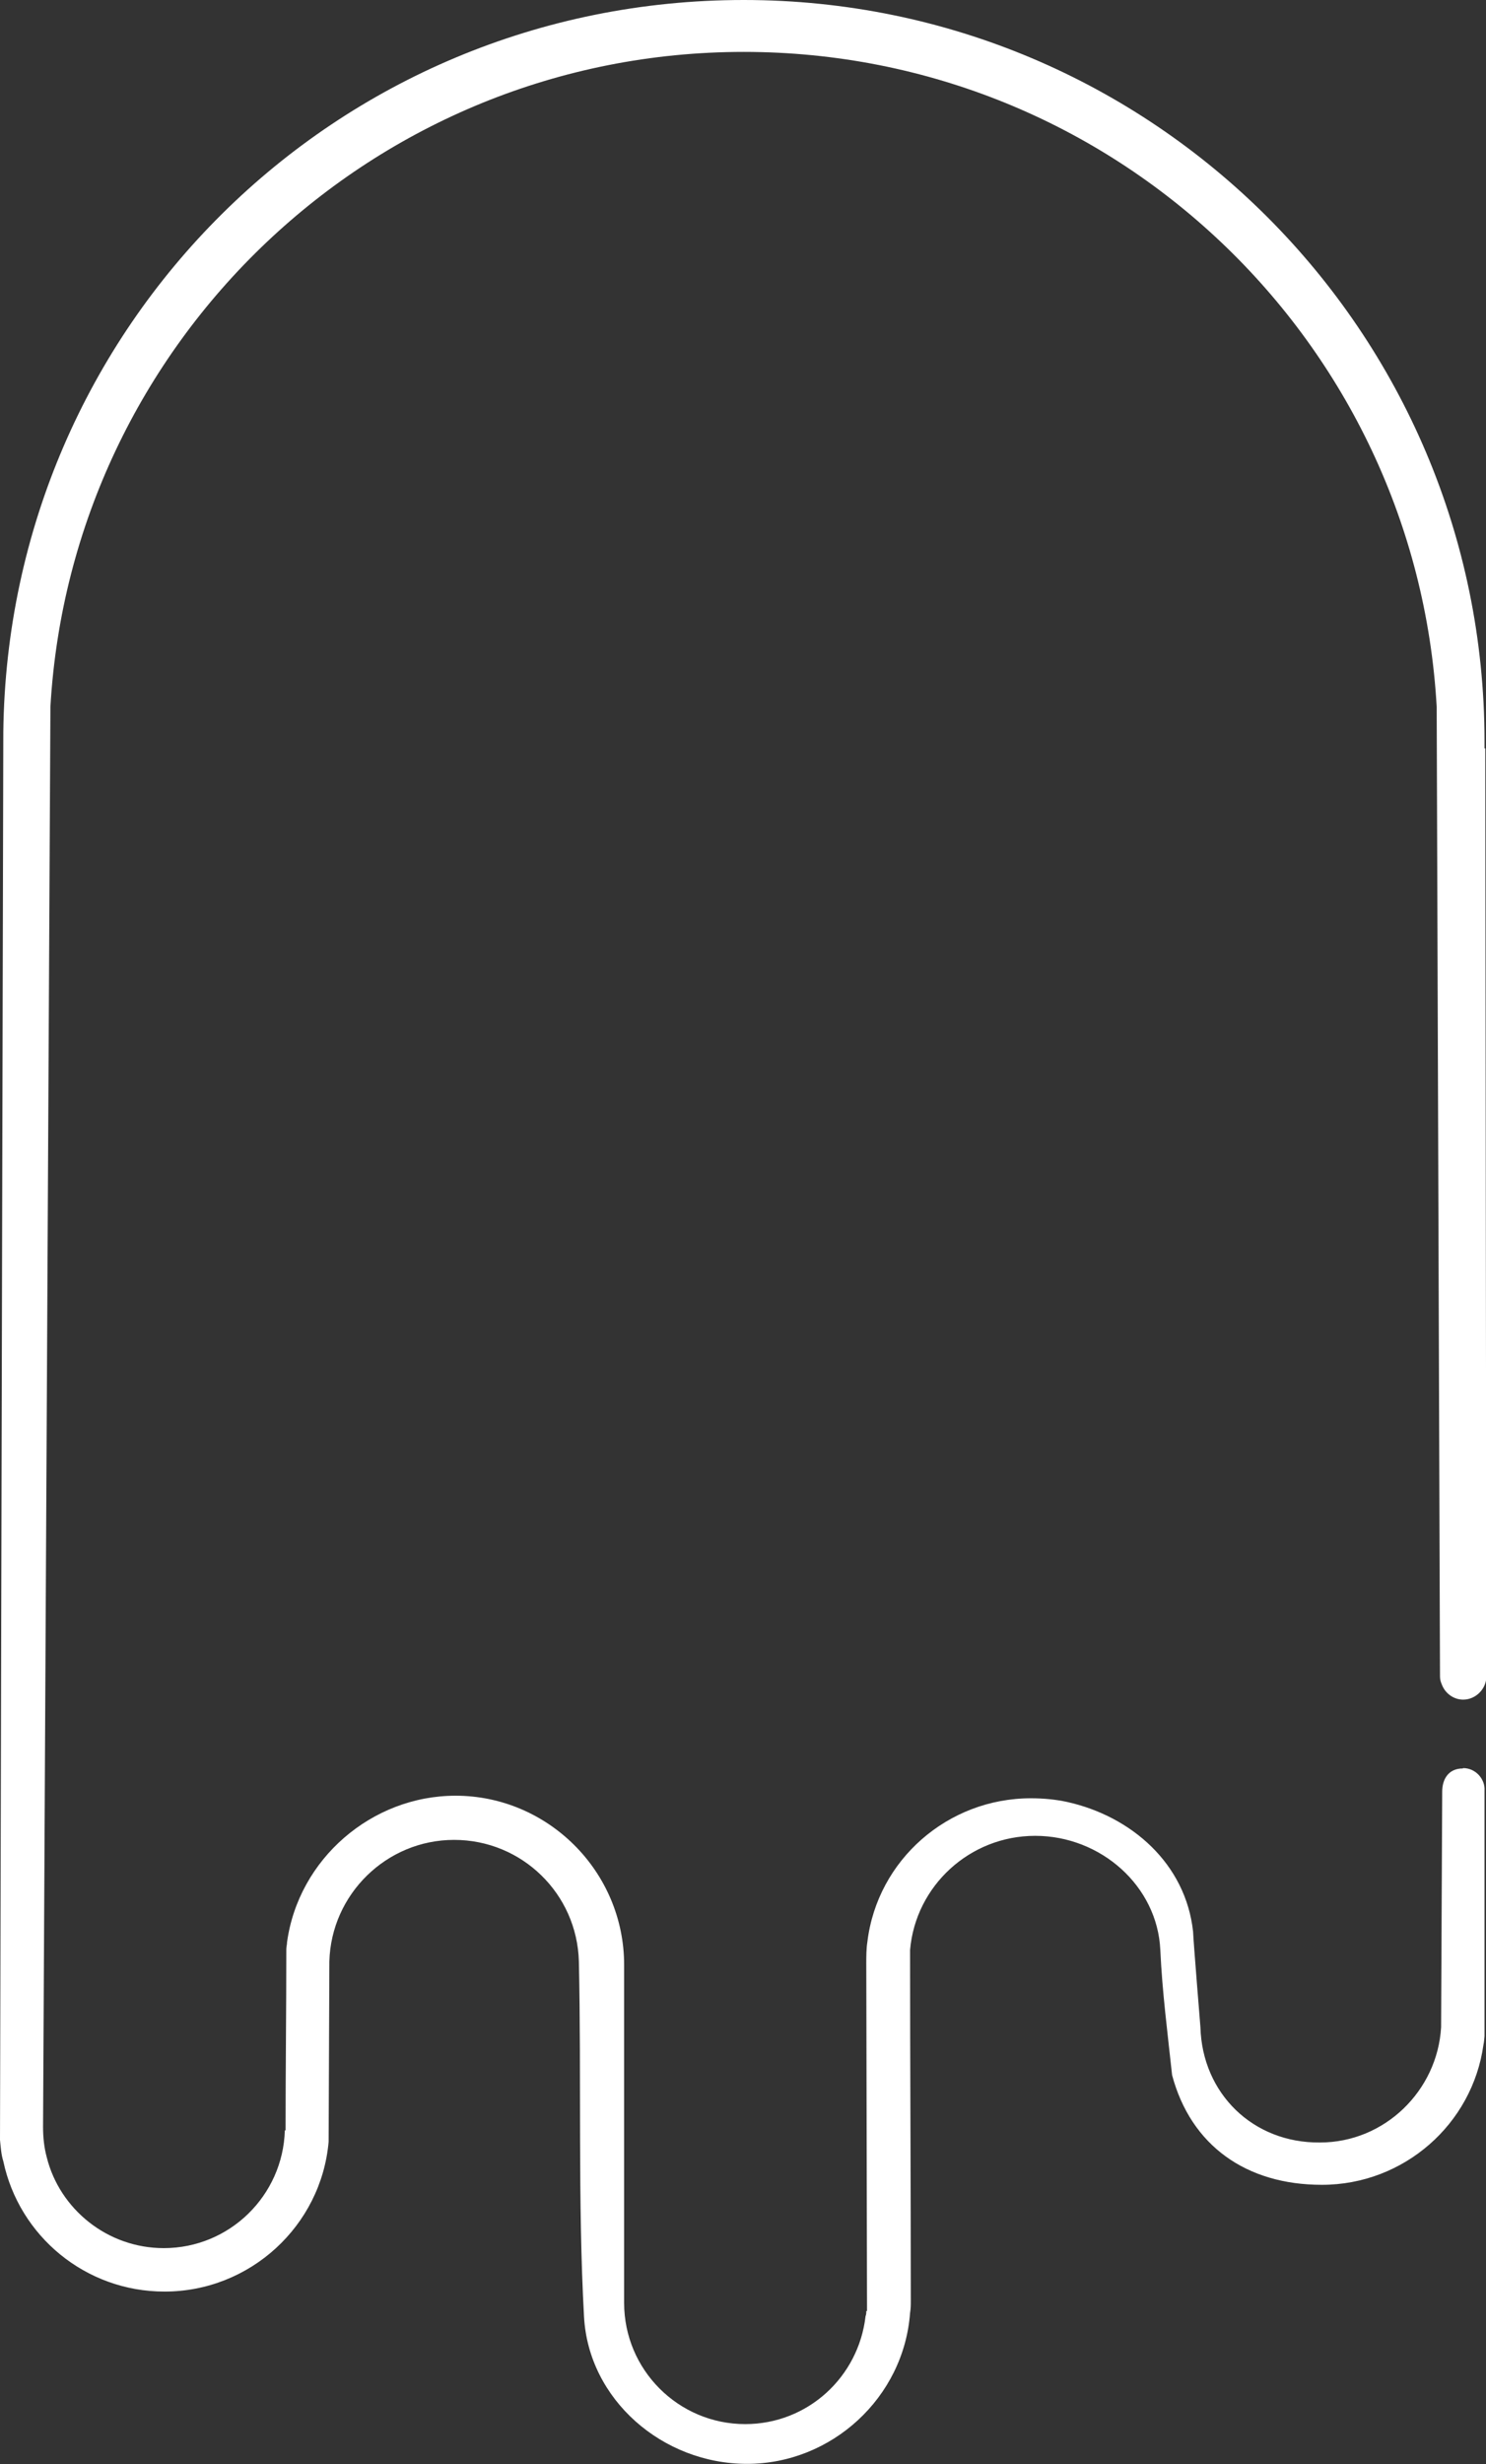 <?xml version="1.0" encoding="UTF-8"?> <svg xmlns="http://www.w3.org/2000/svg" id="_Слой_2" data-name="Слой 2" viewBox="0 0 40.38 66.94"><rect x="0" y="0" width="40.38" height="66.94" fill="#333333" stroke="none"/> <defs> <style> .cls-1 { fill: #fff; } </style> </defs> <g id="_Слой_1-2" data-name="Слой 1"> <path class="cls-1" d="m39.75,48.04c-.39,0-.56.29-.56.63l-.03,6.4c-.1,1.72-1.53,3.13-3.29,3.13-1.82.02-3.2-1.33-3.25-3.13,0,0-.19-2.33-.2-2.6-.2-1.84-1.67-3.13-3.42-3.52-.32-.07-.65-.1-.99-.1-2.25,0-4.17,1.67-4.44,3.9-.03.19-.03.39-.03.6l.02,9.43h-.02c0,.05,0,.09-.02.14-.19,1.65-1.57,2.93-3.27,2.93-1.82,0-3.29-1.48-3.29-3.29v-9.18c0-2.55-2.08-4.6-4.58-4.6-2.28,0-4.27,1.72-4.58,3.98,0,.07-.02.12-.02.19,0,1.63-.02,3.27-.02,4.92h-.02c-.05,1.77-1.5,3.2-3.29,3.2-1.53,0-2.83-1.06-3.18-2.47-.07-.26-.1-.53-.1-.82,0-.15.2-38.58.2-38.58C1.94,9.3,10.15,1.41,20.21,1.41s18.27,7.87,18.83,17.79l.09,26.34c0,.09.02.15.05.22.09.24.32.41.58.41.34,0,.63-.29.63-.63,0-.07-.03-25.21-.03-25.21h-.02v-.2C40.33,9.01,31.32,0,20.21,0S.22,8.87.09,19.88l-.09,38.25c.02.19.03.39.09.58.43,2.03,2.23,3.54,4.38,3.54,2.33,0,4.26-1.79,4.46-4.07l.02-4.9c.05-1.82,1.55-3.3,3.39-3.3s3.34,1.46,3.39,3.3c.07,3.13-.03,6.61.14,9.65.12,2.25,2.13,4,4.43,4s4.26-1.8,4.43-4.1c.02-.12.02-.22.02-.34,0-3.17-.02-6.35-.02-9.52.15-1.74,1.62-3.1,3.4-3.1s3.32,1.36,3.4,3.1c.05,1.12.2,2.28.32,3.4.51,1.91,2.01,2.98,4.07,2.98,2.23,0,4.09-1.65,4.39-3.8.02-.09.02-.15.03-.24v-6.67c.02-.31-.24-.61-.58-.61"></path> </g> </svg> 
